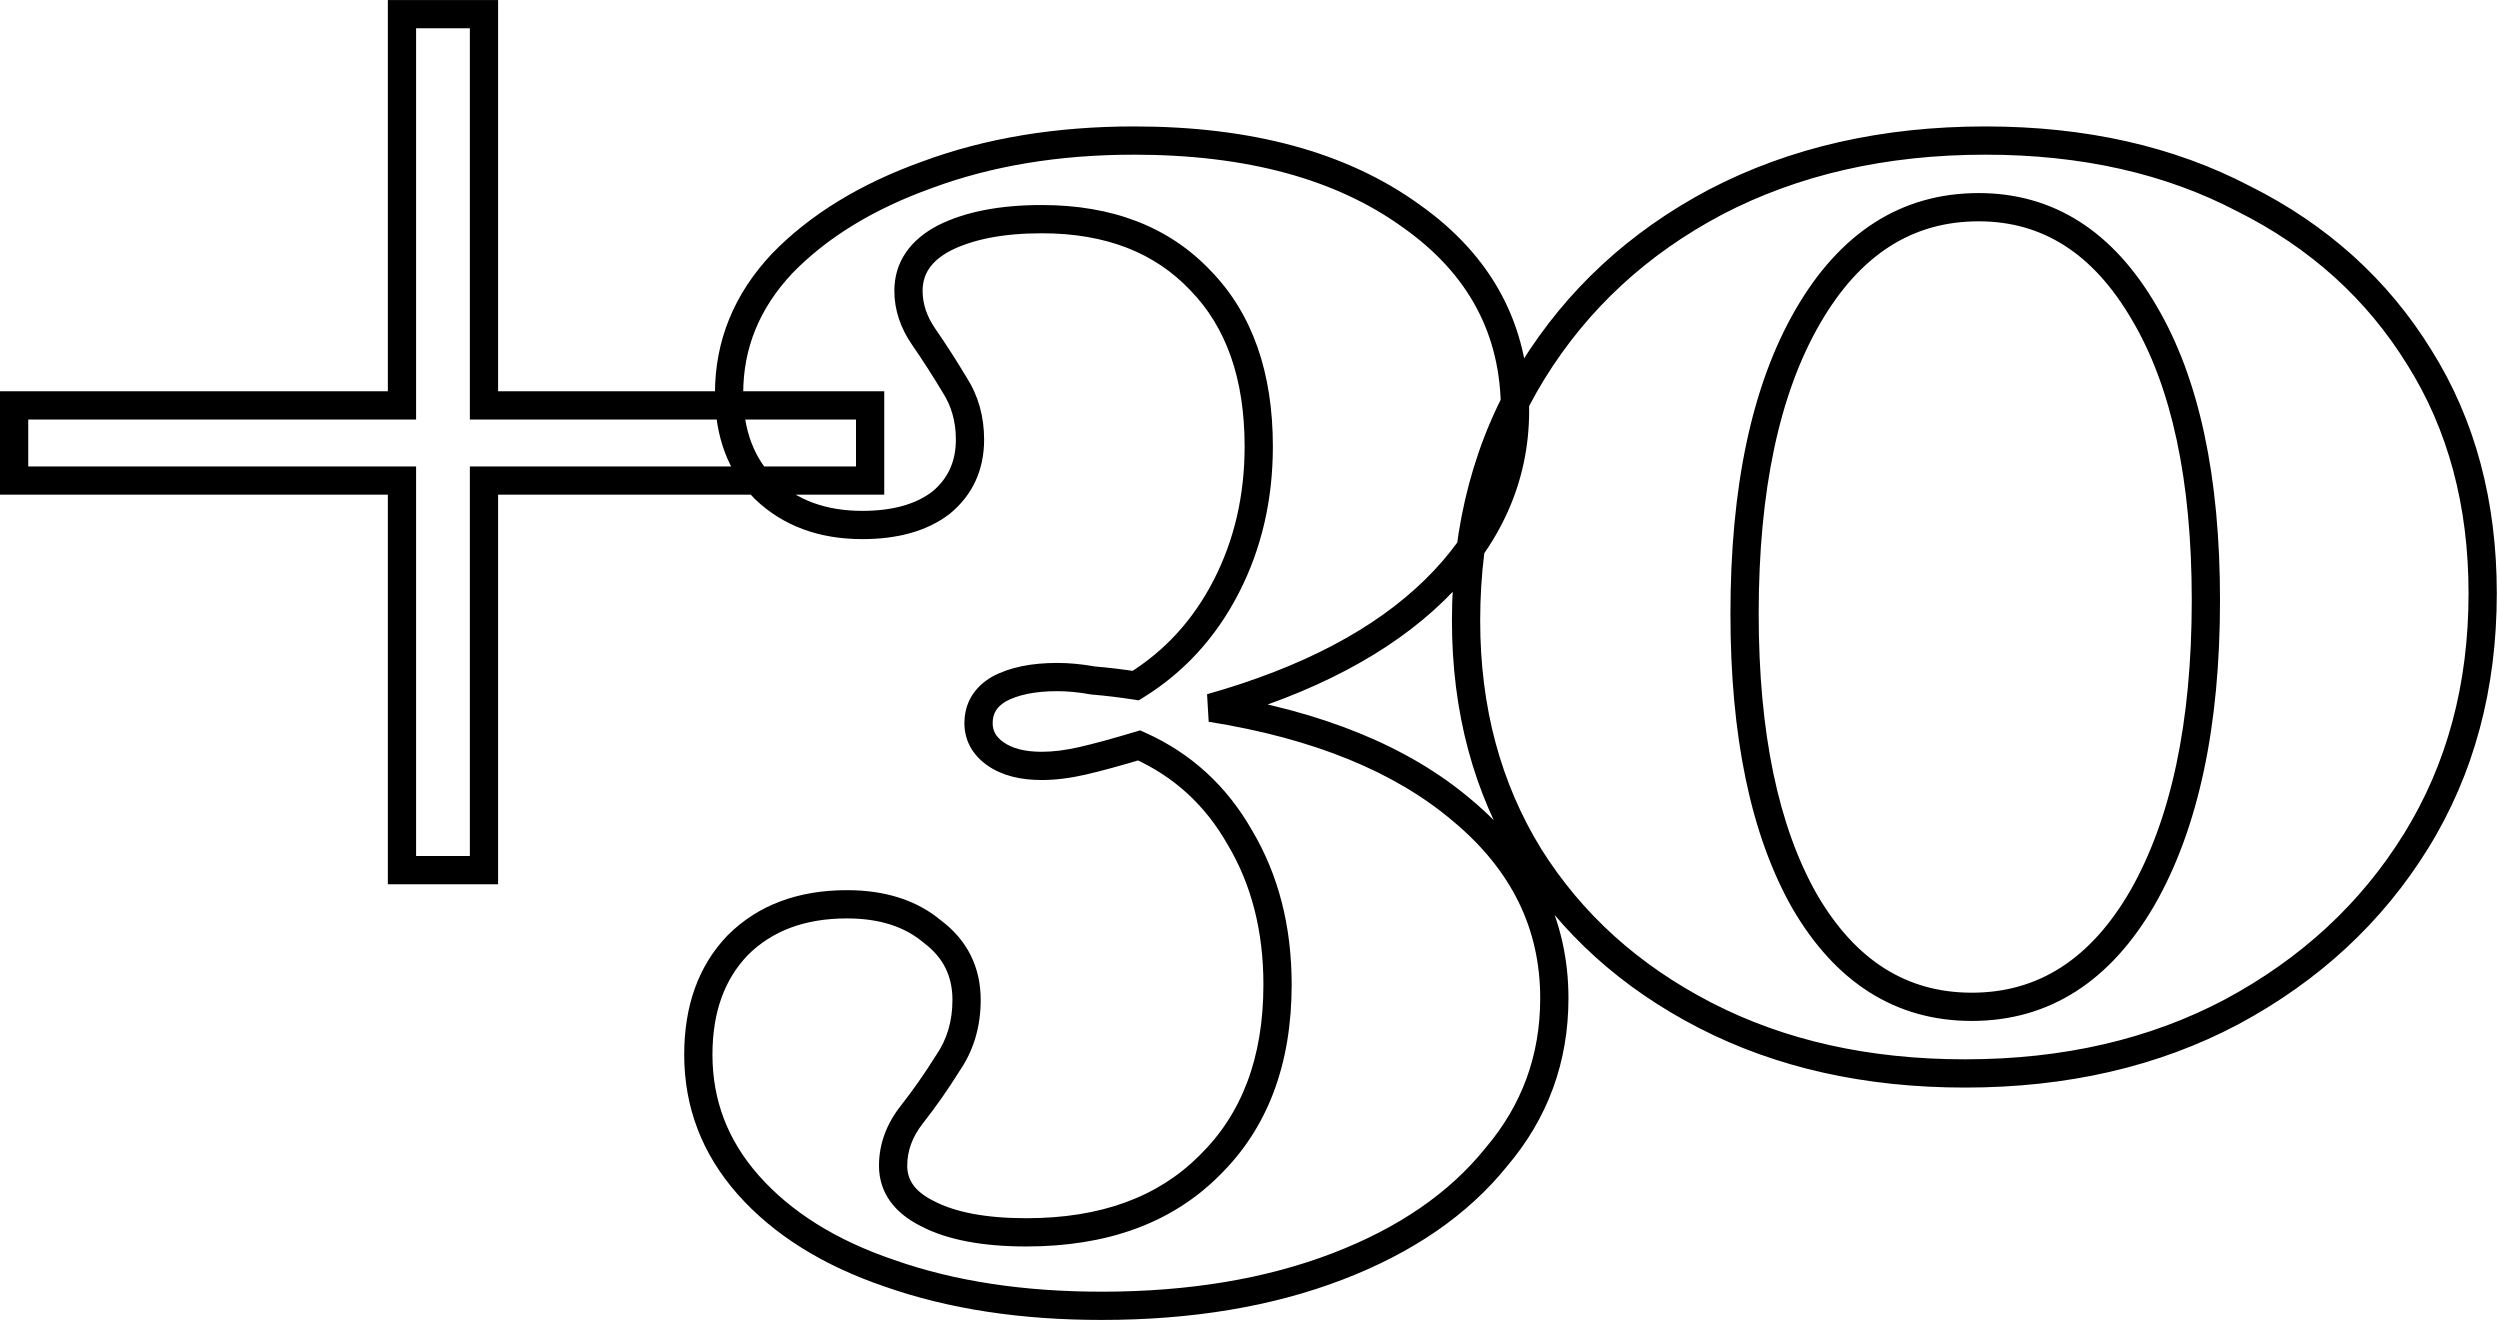 <svg width="354" height="187" viewBox="0 0 354 187" fill="none" xmlns="http://www.w3.org/2000/svg">
<mask id="path-1-outside-1_4018_244" maskUnits="userSpaceOnUse" x="-0.968" y="-0.387" width="355" height="188" fill="black">
<rect fill="white" x="-0.968" y="-0.387" width="355" height="188"/>
<path d="M56.919 123.21V68.048H2V57.403H56.919V2H68.532V57.403H123.21V68.048H68.532V123.21H56.919ZM155.98 184.903C144.69 184.903 134.69 183.371 125.98 180.306C117.431 177.403 110.738 173.21 105.899 167.726C101.222 162.403 98.883 156.274 98.883 149.339C98.883 142.887 100.738 137.726 104.448 133.855C108.319 129.984 113.48 128.048 119.931 128.048C124.931 128.048 128.964 129.339 132.028 131.919C135.254 134.339 136.867 137.565 136.867 141.597C136.867 144.984 135.98 147.968 134.206 150.548C132.593 153.129 130.899 155.548 129.125 157.806C127.351 160.065 126.464 162.484 126.464 165.065C126.464 167.968 128.077 170.226 131.302 171.839C134.69 173.613 139.367 174.5 145.335 174.5C156.302 174.5 164.931 171.355 171.222 165.065C177.673 158.774 180.899 150.226 180.899 139.419C180.899 131.516 179.125 124.581 175.577 118.613C172.19 112.645 167.431 108.29 161.302 105.548C158.077 106.516 155.415 107.242 153.319 107.726C151.222 108.21 149.286 108.452 147.512 108.452C144.77 108.452 142.593 107.887 140.98 106.758C139.367 105.629 138.561 104.177 138.561 102.403C138.561 100.306 139.528 98.694 141.464 97.564C143.561 96.436 146.302 95.871 149.69 95.871C151.302 95.871 152.996 96.032 154.77 96.355C156.706 96.516 158.722 96.758 160.819 97.081C166.302 93.694 170.577 89.016 173.641 83.048C176.706 77.081 178.238 70.468 178.238 63.21C178.238 53.21 175.496 45.387 170.012 39.742C164.528 33.935 157.028 31.032 147.512 31.032C141.867 31.032 137.27 31.919 133.722 33.694C130.335 35.468 128.641 37.968 128.641 41.194C128.641 43.452 129.367 45.629 130.819 47.726C132.27 49.823 133.722 52.081 135.173 54.5C136.625 56.758 137.351 59.339 137.351 62.242C137.351 65.952 135.98 68.936 133.238 71.194C130.496 73.29 126.786 74.339 122.109 74.339C116.464 74.339 111.867 72.645 108.319 69.258C104.931 65.871 103.238 61.355 103.238 55.71C103.238 48.774 105.738 42.645 110.738 37.323C115.899 32 122.754 27.806 131.302 24.742C140.012 21.516 149.77 19.903 160.577 19.903C176.867 19.903 189.931 23.452 199.77 30.548C209.609 37.484 214.528 46.677 214.528 58.129C214.528 67.645 210.738 76.113 203.157 83.532C195.738 90.79 185.173 96.355 171.464 100.226C186.625 102.645 198.48 107.484 207.028 114.742C215.738 122 220.093 130.871 220.093 141.355C220.093 149.903 217.351 157.403 211.867 163.855C206.544 170.468 199.044 175.629 189.367 179.339C179.69 183.048 168.561 184.903 155.98 184.903ZM278.24 152C264.369 152 252.111 149.258 241.466 143.774C230.82 138.29 222.514 130.79 216.546 121.274C210.578 111.597 207.595 100.468 207.595 87.887C207.595 74.5 210.74 62.726 217.03 52.565C223.32 42.403 231.949 34.419 242.917 28.613C254.046 22.806 266.788 19.903 281.143 19.903C295.014 19.903 307.191 22.645 317.675 28.129C328.32 33.452 336.627 40.952 342.595 50.629C348.562 60.145 351.546 71.274 351.546 84.016C351.546 97.242 348.401 108.935 342.111 119.097C335.82 129.258 327.111 137.323 315.982 143.29C305.014 149.097 292.433 152 278.24 152ZM279.207 142.565C289.369 142.565 297.433 137.403 303.401 127.081C309.369 116.597 312.353 102.565 312.353 84.984C312.353 67.726 309.449 54.177 303.643 44.339C297.836 34.339 290.014 29.339 280.175 29.339C270.014 29.339 261.949 34.5 255.982 44.823C250.014 55.145 247.03 69.177 247.03 86.919C247.03 104.016 249.853 117.565 255.498 127.565C261.304 137.565 269.207 142.565 279.207 142.565Z"/>
</mask>
<path d="M56.919 123.21H54.919V125.21H56.919V123.21ZM56.919 68.048H58.919V66.048H56.919V68.048ZM2 68.048H2.86102e-05V70.048H2V68.048ZM2 57.403V55.403H2.86102e-05V57.403H2ZM56.919 57.403V59.403H58.919V57.403H56.919ZM56.919 2V1.52588e-05H54.919V2H56.919ZM68.532 2H70.532V1.52588e-05H68.532V2ZM68.532 57.403H66.532V59.403H68.532V57.403ZM123.21 57.403H125.21V55.403H123.21V57.403ZM123.21 68.048V70.048H125.21V68.048H123.21ZM68.532 68.048V66.048H66.532V68.048H68.532ZM68.532 123.21V125.21H70.532V123.21H68.532ZM56.919 123.21H58.919V68.048H56.919H54.919V123.21H56.919ZM56.919 68.048V66.048H2V68.048V70.048H56.919V68.048ZM2 68.048H4V57.403H2H2.86102e-05V68.048H2ZM2 57.403V59.403H56.919V57.403V55.403H2V57.403ZM56.919 57.403H58.919V2H56.919H54.919V57.403H56.919ZM56.919 2V4H68.532V2V1.52588e-05H56.919V2ZM68.532 2H66.532V57.403H68.532H70.532V2H68.532ZM68.532 57.403V59.403H123.21V57.403V55.403H68.532V57.403ZM123.21 57.403H121.21V68.048H123.21H125.21V57.403H123.21ZM123.21 68.048V66.048H68.532V68.048V70.048H123.21V68.048ZM68.532 68.048H66.532V123.21H68.532H70.532V68.048H68.532ZM68.532 123.21V121.21H56.919V123.21V125.21H68.532V123.21ZM125.98 180.306L126.644 178.42L126.633 178.416L126.623 178.413L125.98 180.306ZM105.899 167.726L104.397 169.046L104.4 169.049L105.899 167.726ZM104.448 133.855L103.033 132.441L103.018 132.456L103.004 132.471L104.448 133.855ZM132.028 131.919L130.74 133.449L130.783 133.486L130.828 133.519L132.028 131.919ZM134.206 150.548L132.558 149.415L132.533 149.451L132.51 149.488L134.206 150.548ZM129.125 157.806L127.552 156.571L129.125 157.806ZM131.302 171.839L132.23 170.067L132.214 170.058L132.197 170.05L131.302 171.839ZM171.222 165.065L169.826 163.633L169.817 163.641L169.808 163.65L171.222 165.065ZM175.577 118.613L173.837 119.6L173.847 119.618L173.858 119.635L175.577 118.613ZM161.302 105.548L162.119 103.723L161.44 103.419L160.728 103.633L161.302 105.548ZM153.319 107.726L152.869 105.777L153.319 107.726ZM140.98 106.758L142.127 105.12H142.127L140.98 106.758ZM141.464 97.564L140.516 95.804L140.485 95.82L140.456 95.837L141.464 97.564ZM154.77 96.355L154.412 98.323L154.508 98.34L154.604 98.348L154.77 96.355ZM160.819 97.081L160.514 99.057L161.243 99.169L161.87 98.782L160.819 97.081ZM173.641 83.048L175.42 83.962L173.641 83.048ZM170.012 39.742L168.558 41.115L168.568 41.125L168.578 41.136L170.012 39.742ZM133.722 33.694L132.827 31.905L132.811 31.913L132.794 31.922L133.722 33.694ZM130.819 47.726L132.463 46.587L130.819 47.726ZM135.173 54.5L133.458 55.529L133.474 55.556L133.491 55.581L135.173 54.5ZM133.238 71.194L134.453 72.782L134.481 72.76L134.509 72.737L133.238 71.194ZM108.319 69.258L106.904 70.672L106.921 70.689L106.938 70.705L108.319 69.258ZM110.738 37.323L109.302 35.93L109.291 35.942L109.28 35.953L110.738 37.323ZM131.302 24.742L131.977 26.625L131.987 26.621L131.997 26.617L131.302 24.742ZM199.77 30.548L198.6 32.17L198.609 32.177L198.618 32.183L199.77 30.548ZM203.157 83.532L204.556 84.962L204.556 84.962L203.157 83.532ZM171.464 100.226L170.92 98.301L171.149 102.201L171.464 100.226ZM207.028 114.742L205.734 116.267L205.741 116.272L205.748 116.278L207.028 114.742ZM211.867 163.855L210.343 162.56L210.326 162.58L210.309 162.601L211.867 163.855ZM189.367 179.339L188.651 177.471L189.367 179.339ZM155.98 184.903V182.903C144.867 182.903 135.099 181.395 126.644 178.42L125.98 180.306L125.316 182.193C134.281 185.347 144.512 186.903 155.98 186.903V184.903ZM125.98 180.306L126.623 178.413C118.328 175.596 111.958 171.57 107.399 166.403L105.899 167.726L104.4 169.049C109.517 174.849 116.535 179.211 125.337 182.2L125.98 180.306ZM105.899 167.726L107.402 166.406C103.037 161.439 100.883 155.777 100.883 149.339H98.883H96.883C96.883 156.772 99.406 163.367 104.397 169.046L105.899 167.726ZM98.883 149.339H100.883C100.883 143.291 102.609 138.664 105.892 135.239L104.448 133.855L103.004 132.471C98.867 136.788 96.883 142.483 96.883 149.339H98.883ZM104.448 133.855L105.862 135.269C109.291 131.84 113.908 130.048 119.931 130.048V128.048V126.048C113.051 126.048 107.346 128.128 103.033 132.441L104.448 133.855ZM119.931 128.048V130.048C124.581 130.048 128.119 131.242 130.74 133.449L132.028 131.919L133.317 130.39C129.809 127.436 125.282 126.048 119.931 126.048V128.048ZM132.028 131.919L130.828 133.519C133.55 135.561 134.867 138.194 134.867 141.597H136.867H138.867C138.867 136.935 136.958 133.116 133.228 130.319L132.028 131.919ZM136.867 141.597H134.867C134.867 144.614 134.084 147.196 132.558 149.415L134.206 150.548L135.854 151.681C137.876 148.74 138.867 145.354 138.867 141.597H136.867ZM134.206 150.548L132.51 149.488C130.932 152.012 129.28 154.372 127.552 156.571L129.125 157.806L130.698 159.042C132.519 156.725 134.253 154.246 135.902 151.608L134.206 150.548ZM129.125 157.806L127.552 156.571C125.534 159.139 124.464 161.985 124.464 165.065H126.464H128.464C128.464 162.983 129.167 160.99 130.698 159.042L129.125 157.806ZM126.464 165.065H124.464C124.464 168.923 126.702 171.774 130.408 173.628L131.302 171.839L132.197 170.05C129.452 168.677 128.464 167.013 128.464 165.065H126.464ZM131.302 171.839L130.374 173.61C134.164 175.596 139.208 176.5 145.335 176.5V174.5V172.5C139.526 172.5 135.215 171.63 132.23 170.067L131.302 171.839ZM145.335 174.5V176.5C156.702 176.5 165.887 173.228 172.636 166.479L171.222 165.065L169.808 163.65C163.976 169.482 155.903 172.5 145.335 172.5V174.5ZM171.222 165.065L172.618 166.497C179.531 159.756 182.899 150.65 182.899 139.419H180.899H178.899C178.899 149.802 175.816 157.792 169.826 163.633L171.222 165.065ZM180.899 139.419H182.899C182.899 131.207 181.052 123.909 177.296 117.591L175.577 118.613L173.858 119.635C177.198 125.253 178.899 131.825 178.899 139.419H180.899ZM175.577 118.613L177.316 117.626C173.724 111.296 168.646 106.643 162.119 103.723L161.302 105.548L160.486 107.374C166.217 109.938 170.656 113.994 173.837 119.6L175.577 118.613ZM161.302 105.548L160.728 103.633C157.523 104.594 154.907 105.307 152.869 105.777L153.319 107.726L153.768 109.675C155.924 109.177 158.63 108.438 161.877 107.464L161.302 105.548ZM153.319 107.726L152.869 105.777C150.89 106.234 149.107 106.452 147.512 106.452V108.452V110.452C149.466 110.452 151.554 110.186 153.768 109.675L153.319 107.726ZM147.512 108.452V106.452C145.024 106.452 143.295 105.937 142.127 105.12L140.98 106.758L139.833 108.397C141.891 109.837 144.516 110.452 147.512 110.452V108.452ZM140.98 106.758L142.127 105.12C140.98 104.317 140.561 103.446 140.561 102.403H138.561H136.561C136.561 104.909 137.754 106.941 139.833 108.397L140.98 106.758ZM138.561 102.403H140.561C140.561 101.075 141.099 100.093 142.471 99.292L141.464 97.564L140.456 95.837C137.958 97.294 136.561 99.537 136.561 102.403H138.561ZM141.464 97.564L142.412 99.326C144.12 98.406 146.502 97.871 149.69 97.871V95.871V93.871C146.103 93.871 143.001 94.465 140.516 95.804L141.464 97.564ZM149.69 95.871V97.871C151.169 97.871 152.743 98.019 154.412 98.323L154.77 96.355L155.128 94.387C153.249 94.046 151.436 93.871 149.69 93.871V95.871ZM154.77 96.355L154.604 98.348C156.489 98.505 158.459 98.741 160.514 99.057L160.819 97.081L161.123 95.104C158.984 94.775 156.922 94.527 154.936 94.362L154.77 96.355ZM160.819 97.081L161.87 98.782C167.676 95.196 172.196 90.24 175.42 83.962L173.641 83.048L171.862 82.135C168.957 87.792 164.929 92.191 159.768 95.379L160.819 97.081ZM173.641 83.048L175.42 83.962C178.642 77.689 180.238 70.759 180.238 63.21H178.238H176.238C176.238 70.177 174.77 76.472 171.862 82.135L173.641 83.048ZM178.238 63.21H180.238C180.238 52.837 177.384 44.461 171.447 38.348L170.012 39.742L168.578 41.136C173.608 46.314 176.238 53.583 176.238 63.21H178.238ZM170.012 39.742L171.466 38.369C165.533 32.086 157.464 29.032 147.512 29.032V31.032V33.032C156.592 33.032 163.524 35.785 168.558 41.115L170.012 39.742ZM147.512 31.032V29.032C141.679 29.032 136.746 29.946 132.827 31.905L133.722 33.694L134.616 35.482C137.795 33.893 142.055 33.032 147.512 33.032V31.032ZM133.722 33.694L132.794 31.922C128.895 33.964 126.641 37.071 126.641 41.194H128.641H130.641C130.641 38.865 131.774 36.971 134.65 35.465L133.722 33.694ZM128.641 41.194H126.641C126.641 43.91 127.522 46.478 129.174 48.864L130.819 47.726L132.463 46.587C131.212 44.78 130.641 42.993 130.641 41.194H128.641ZM130.819 47.726L129.174 48.864C130.599 50.922 132.027 53.143 133.458 55.529L135.173 54.5L136.888 53.471C135.417 51.018 133.942 48.723 132.463 46.587L130.819 47.726ZM135.173 54.5L133.491 55.581C134.718 57.491 135.351 59.69 135.351 62.242H137.351H139.351C139.351 58.988 138.532 56.026 136.856 53.419L135.173 54.5ZM137.351 62.242H135.351C135.351 65.385 134.224 67.79 131.967 69.65L133.238 71.194L134.509 72.737C137.736 70.08 139.351 66.519 139.351 62.242H137.351ZM133.238 71.194L132.023 69.605C129.735 71.354 126.502 72.339 122.109 72.339V74.339V76.339C127.071 76.339 131.257 75.226 134.453 72.782L133.238 71.194ZM122.109 74.339V72.339C116.895 72.339 112.82 70.79 109.7 67.811L108.319 69.258L106.938 70.705C110.914 74.501 116.033 76.339 122.109 76.339V74.339ZM108.319 69.258L109.733 67.844C106.787 64.898 105.238 60.926 105.238 55.71H103.238H101.238C101.238 61.783 103.076 66.844 106.904 70.672L108.319 69.258ZM103.238 55.71H105.238C105.238 49.312 107.524 43.665 112.196 38.692L110.738 37.323L109.28 35.953C103.952 41.625 101.238 48.236 101.238 55.71H103.238ZM110.738 37.323L112.174 38.715C117.08 33.656 123.653 29.609 131.977 26.625L131.302 24.742L130.628 22.859C121.855 26.004 114.719 30.345 109.302 35.93L110.738 37.323ZM131.302 24.742L131.997 26.617C140.451 23.486 149.969 21.903 160.577 21.903V19.903V17.903C149.571 17.903 139.573 19.546 130.608 22.866L131.302 24.742ZM160.577 19.903V21.903C176.589 21.903 189.202 25.391 198.6 32.17L199.77 30.548L200.94 28.926C190.661 21.512 177.145 17.903 160.577 17.903V19.903ZM199.77 30.548L198.618 32.183C207.957 38.767 212.528 47.366 212.528 58.129H214.528H216.528C216.528 45.989 211.261 36.201 200.923 28.914L199.77 30.548ZM214.528 58.129H212.528C212.528 67.043 209.003 75.012 201.758 82.103L203.157 83.532L204.556 84.962C212.473 77.213 216.528 68.247 216.528 58.129H214.528ZM203.157 83.532L201.759 82.103C194.651 89.056 184.422 94.489 170.92 98.301L171.464 100.226L172.007 102.151C185.925 98.221 196.825 92.525 204.556 84.962L203.157 83.532ZM171.464 100.226L171.149 102.201C186.077 104.583 197.549 109.317 205.734 116.267L207.028 114.742L208.323 113.217C199.41 105.65 187.173 100.707 171.779 98.251L171.464 100.226ZM207.028 114.742L205.748 116.278C214.044 123.192 218.093 131.517 218.093 141.355H220.093H222.093C222.093 130.225 217.432 120.808 208.309 113.206L207.028 114.742ZM220.093 141.355H218.093C218.093 149.434 215.516 156.473 210.343 162.56L211.867 163.855L213.391 165.15C219.185 158.333 222.093 150.373 222.093 141.355H220.093ZM211.867 163.855L210.309 162.601C205.252 168.884 198.071 173.86 188.651 177.471L189.367 179.339L190.083 181.206C200.018 177.398 207.837 172.052 213.425 165.109L211.867 163.855ZM189.367 179.339L188.651 177.471C179.245 181.077 168.367 182.903 155.98 182.903V184.903V186.903C168.754 186.903 180.134 185.02 190.083 181.206L189.367 179.339ZM241.465 143.774L240.55 145.552L241.465 143.774ZM216.546 121.274L214.844 122.324L214.848 122.33L214.852 122.337L216.546 121.274ZM217.03 52.565L215.329 51.512L217.03 52.565ZM242.917 28.613L241.992 26.84L241.981 26.845L242.917 28.613ZM317.675 28.129L316.748 29.901L316.764 29.91L316.781 29.918L317.675 28.129ZM342.595 50.629L340.892 51.679L340.896 51.685L340.9 51.692L342.595 50.629ZM342.111 119.097L343.811 120.149L342.111 119.097ZM315.982 143.29L316.917 145.058L316.927 145.053L315.982 143.29ZM303.401 127.081L305.133 128.082L305.139 128.07L303.401 127.081ZM303.643 44.339L301.913 45.343L301.917 45.349L301.921 45.355L303.643 44.339ZM255.498 127.565L253.756 128.548L253.762 128.558L253.768 128.569L255.498 127.565ZM278.24 152V150C264.637 150 252.702 147.313 242.381 141.996L241.465 143.774L240.55 145.552C251.52 151.203 264.101 154 278.24 154V152ZM241.465 143.774L242.381 141.996C232.033 136.665 224.005 129.404 218.241 120.212L216.546 121.274L214.852 122.337C221.023 132.177 229.607 139.915 240.55 145.552L241.465 143.774ZM216.546 121.274L218.248 120.224C212.496 110.896 209.595 100.138 209.595 87.887H207.595H205.595C205.595 100.798 208.661 112.298 214.844 122.324L216.546 121.274ZM207.595 87.887H209.595C209.595 74.826 212.659 63.425 218.731 53.617L217.03 52.565L215.329 51.512C208.821 62.026 205.595 74.174 205.595 87.887H207.595ZM217.03 52.565L218.731 53.617C224.827 43.77 233.186 36.027 243.853 30.381L242.917 28.613L241.981 26.845C230.712 32.811 221.814 41.037 215.329 51.512L217.03 52.565ZM242.917 28.613L243.842 30.386C254.647 24.749 267.064 21.903 281.143 21.903V19.903V17.903C266.513 17.903 253.445 20.864 241.992 26.84L242.917 28.613ZM281.143 19.903V21.903C294.747 21.903 306.596 24.591 316.748 29.901L317.675 28.129L318.602 26.357C307.787 20.7 295.281 17.903 281.143 17.903V19.903ZM317.675 28.129L316.781 29.918C327.109 35.082 335.129 42.333 340.892 51.679L342.595 50.629L344.297 49.579C338.124 39.57 329.531 31.821 318.57 26.34L317.675 28.129ZM342.595 50.629L340.9 51.692C346.642 60.848 349.546 71.598 349.546 84.016H351.546H353.546C353.546 70.95 350.482 59.442 344.289 49.566L342.595 50.629ZM351.546 84.016H349.546C349.546 96.911 346.484 108.232 340.41 118.044L342.111 119.097L343.811 120.149C350.318 109.639 353.546 97.573 353.546 84.016H351.546ZM342.111 119.097L340.41 118.044C334.315 127.889 325.874 135.716 315.036 141.528L315.982 143.29L316.927 145.053C328.347 138.929 337.325 130.627 343.811 120.149L342.111 119.097ZM315.982 143.29L315.046 141.523C304.405 147.156 292.154 150 278.24 150V152V154C292.712 154 305.622 151.038 316.917 145.058L315.982 143.29ZM279.207 142.565V144.565C290.219 144.565 298.881 138.895 305.132 128.082L303.401 127.081L301.67 126.08C295.986 135.911 288.519 140.565 279.207 140.565V142.565ZM303.401 127.081L305.139 128.07C311.339 117.178 314.353 102.763 314.353 84.984H312.353H310.353C310.353 102.366 307.398 116.016 301.663 126.091L303.401 127.081ZM312.353 84.984H314.353C314.353 67.537 311.424 53.587 305.365 43.322L303.643 44.339L301.921 45.355C307.475 54.767 310.353 67.915 310.353 84.984H312.353ZM303.643 44.339L305.372 43.334C299.283 32.846 290.864 27.339 280.175 27.339V29.339V31.339C289.164 31.339 296.39 35.831 301.913 45.343L303.643 44.339ZM280.175 29.339V27.339C269.164 27.339 260.502 33.008 254.25 43.822L255.982 44.823L257.713 45.824C263.397 35.992 270.864 31.339 280.175 31.339V29.339ZM255.982 44.823L254.25 43.822C248.041 54.562 245.03 68.985 245.03 86.919H247.03H249.03C249.03 69.37 251.987 55.729 257.713 45.824L255.982 44.823ZM247.03 86.919H245.03C245.03 104.205 247.879 118.136 253.756 128.548L255.498 127.565L257.239 126.581C251.827 116.993 249.03 103.828 249.03 86.919H247.03ZM255.498 127.565L253.768 128.569C259.866 139.07 268.371 144.565 279.207 144.565V142.565V140.565C270.044 140.565 262.743 136.059 257.227 126.56L255.498 127.565Z" fill="black" mask="url(#path-1-outside-1_4018_244)"/>
</svg>
